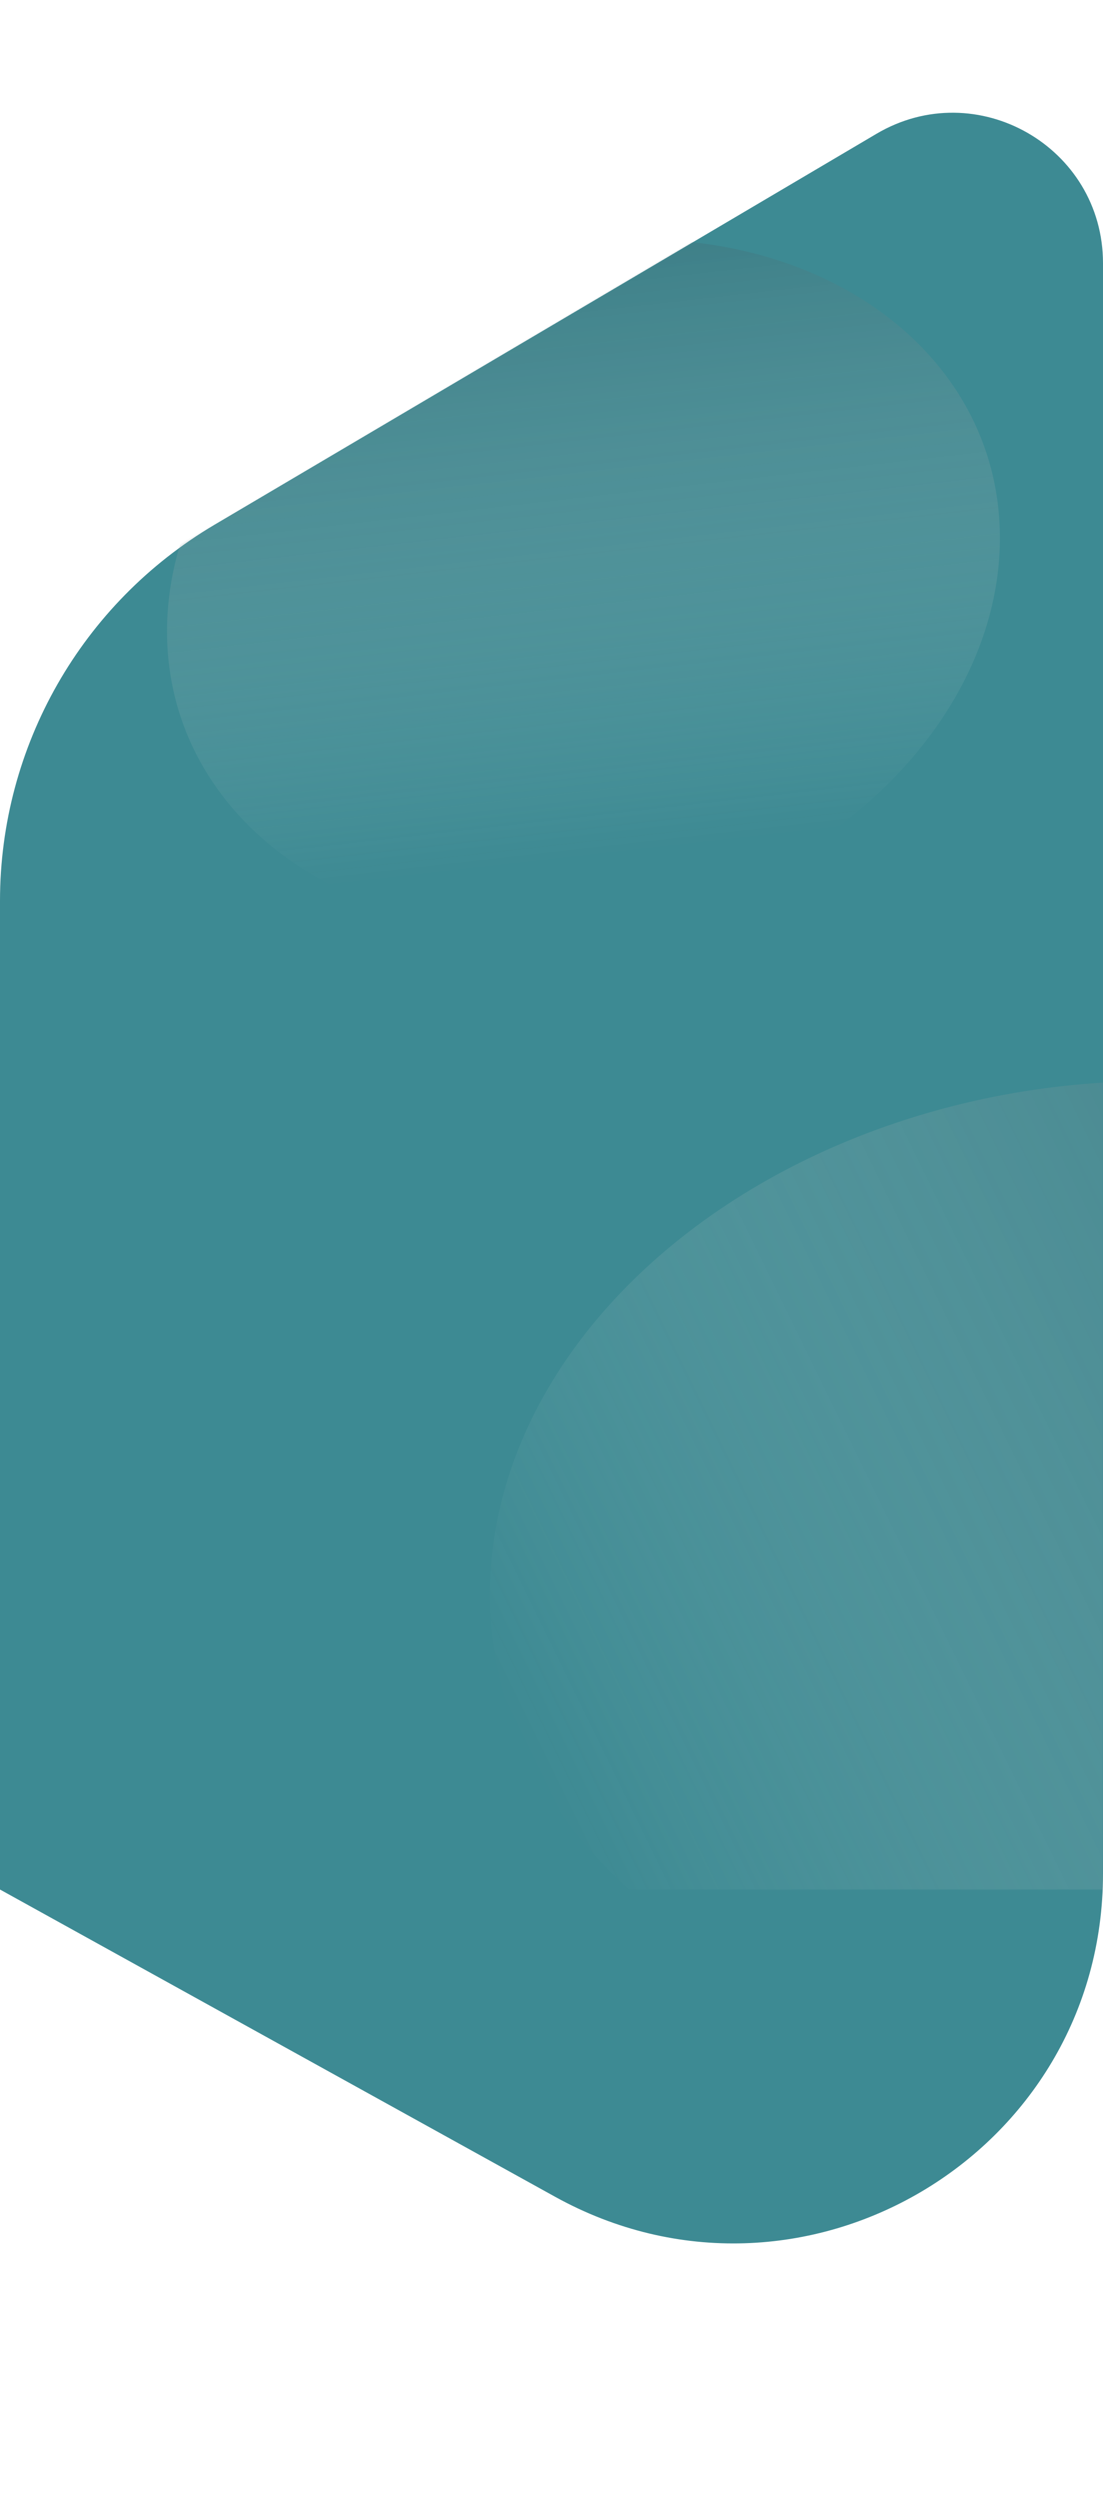 <svg xmlns="http://www.w3.org/2000/svg" width="705" height="1597" viewBox="0 0 705 1597" fill="none"><path d="M560.199 85.476C624.195 47.7 705 93.834 705 168.147L705 1196.74C705 1376.5 512.055 1490.26 354.761 1403.25L-5.27596e-05 1207L-2.51538e-05 575.453C-2.08389e-05 476.738 52.164 385.371 137.172 335.19L560.199 85.476Z" fill="url(#paint0_linear_1_336)"></path><mask id="mask0_1_336" style="mask-type:alpha" maskUnits="userSpaceOnUse" x="0" y="0" width="705" height="1207"><path d="M705 0L705 1207L-5.27596e-05 1207L-1.94389e-05 444.71C-1.86656e-05 427.019 9.348 410.645 24.583 401.652L705 0Z" fill="#F9F8FF"></path></mask><g mask="url(#mask0_1_336)"><ellipse cx="311.839" cy="391.875" rx="311.839" ry="391.875" transform="matrix(0.439 0.898 -0.948 0.32 943.66 592.031)" fill="url(#paint1_linear_1_336)" fill-opacity="0.44" style="mix-blend-mode:multiply"></ellipse><path d="M639.095 343.349C639.333 464.018 520.36 575.335 373.362 591.983C226.364 608.63 107.005 524.303 106.767 403.634C106.529 282.964 225.502 171.647 372.5 155C519.499 138.353 638.857 222.679 639.095 343.349Z" fill="url(#paint2_linear_1_336)" fill-opacity="0.42" style="mix-blend-mode:multiply"></path></g><defs><linearGradient id="paint0_linear_1_336" x1="705" y1="254.189" x2="140.116" y2="1283.87" gradientUnits="userSpaceOnUse"><stop stop-color="#3D8A93"></stop><stop offset="1" stop-color="#3D8A93"></stop></linearGradient><linearGradient id="paint1_linear_1_336" x1="311.839" y1="0" x2="311.839" y2="783.75" gradientUnits="userSpaceOnUse"><stop stop-color="#275D67"></stop><stop offset="1" stop-color="#FFF8F0" stop-opacity="0"></stop></linearGradient><linearGradient id="paint2_linear_1_336" x1="241.661" y1="126.143" x2="290.532" y2="557.688" gradientUnits="userSpaceOnUse"><stop stop-color="#275D67"></stop><stop offset="1" stop-color="#FFF8F0" stop-opacity="0"></stop></linearGradient></defs></svg>